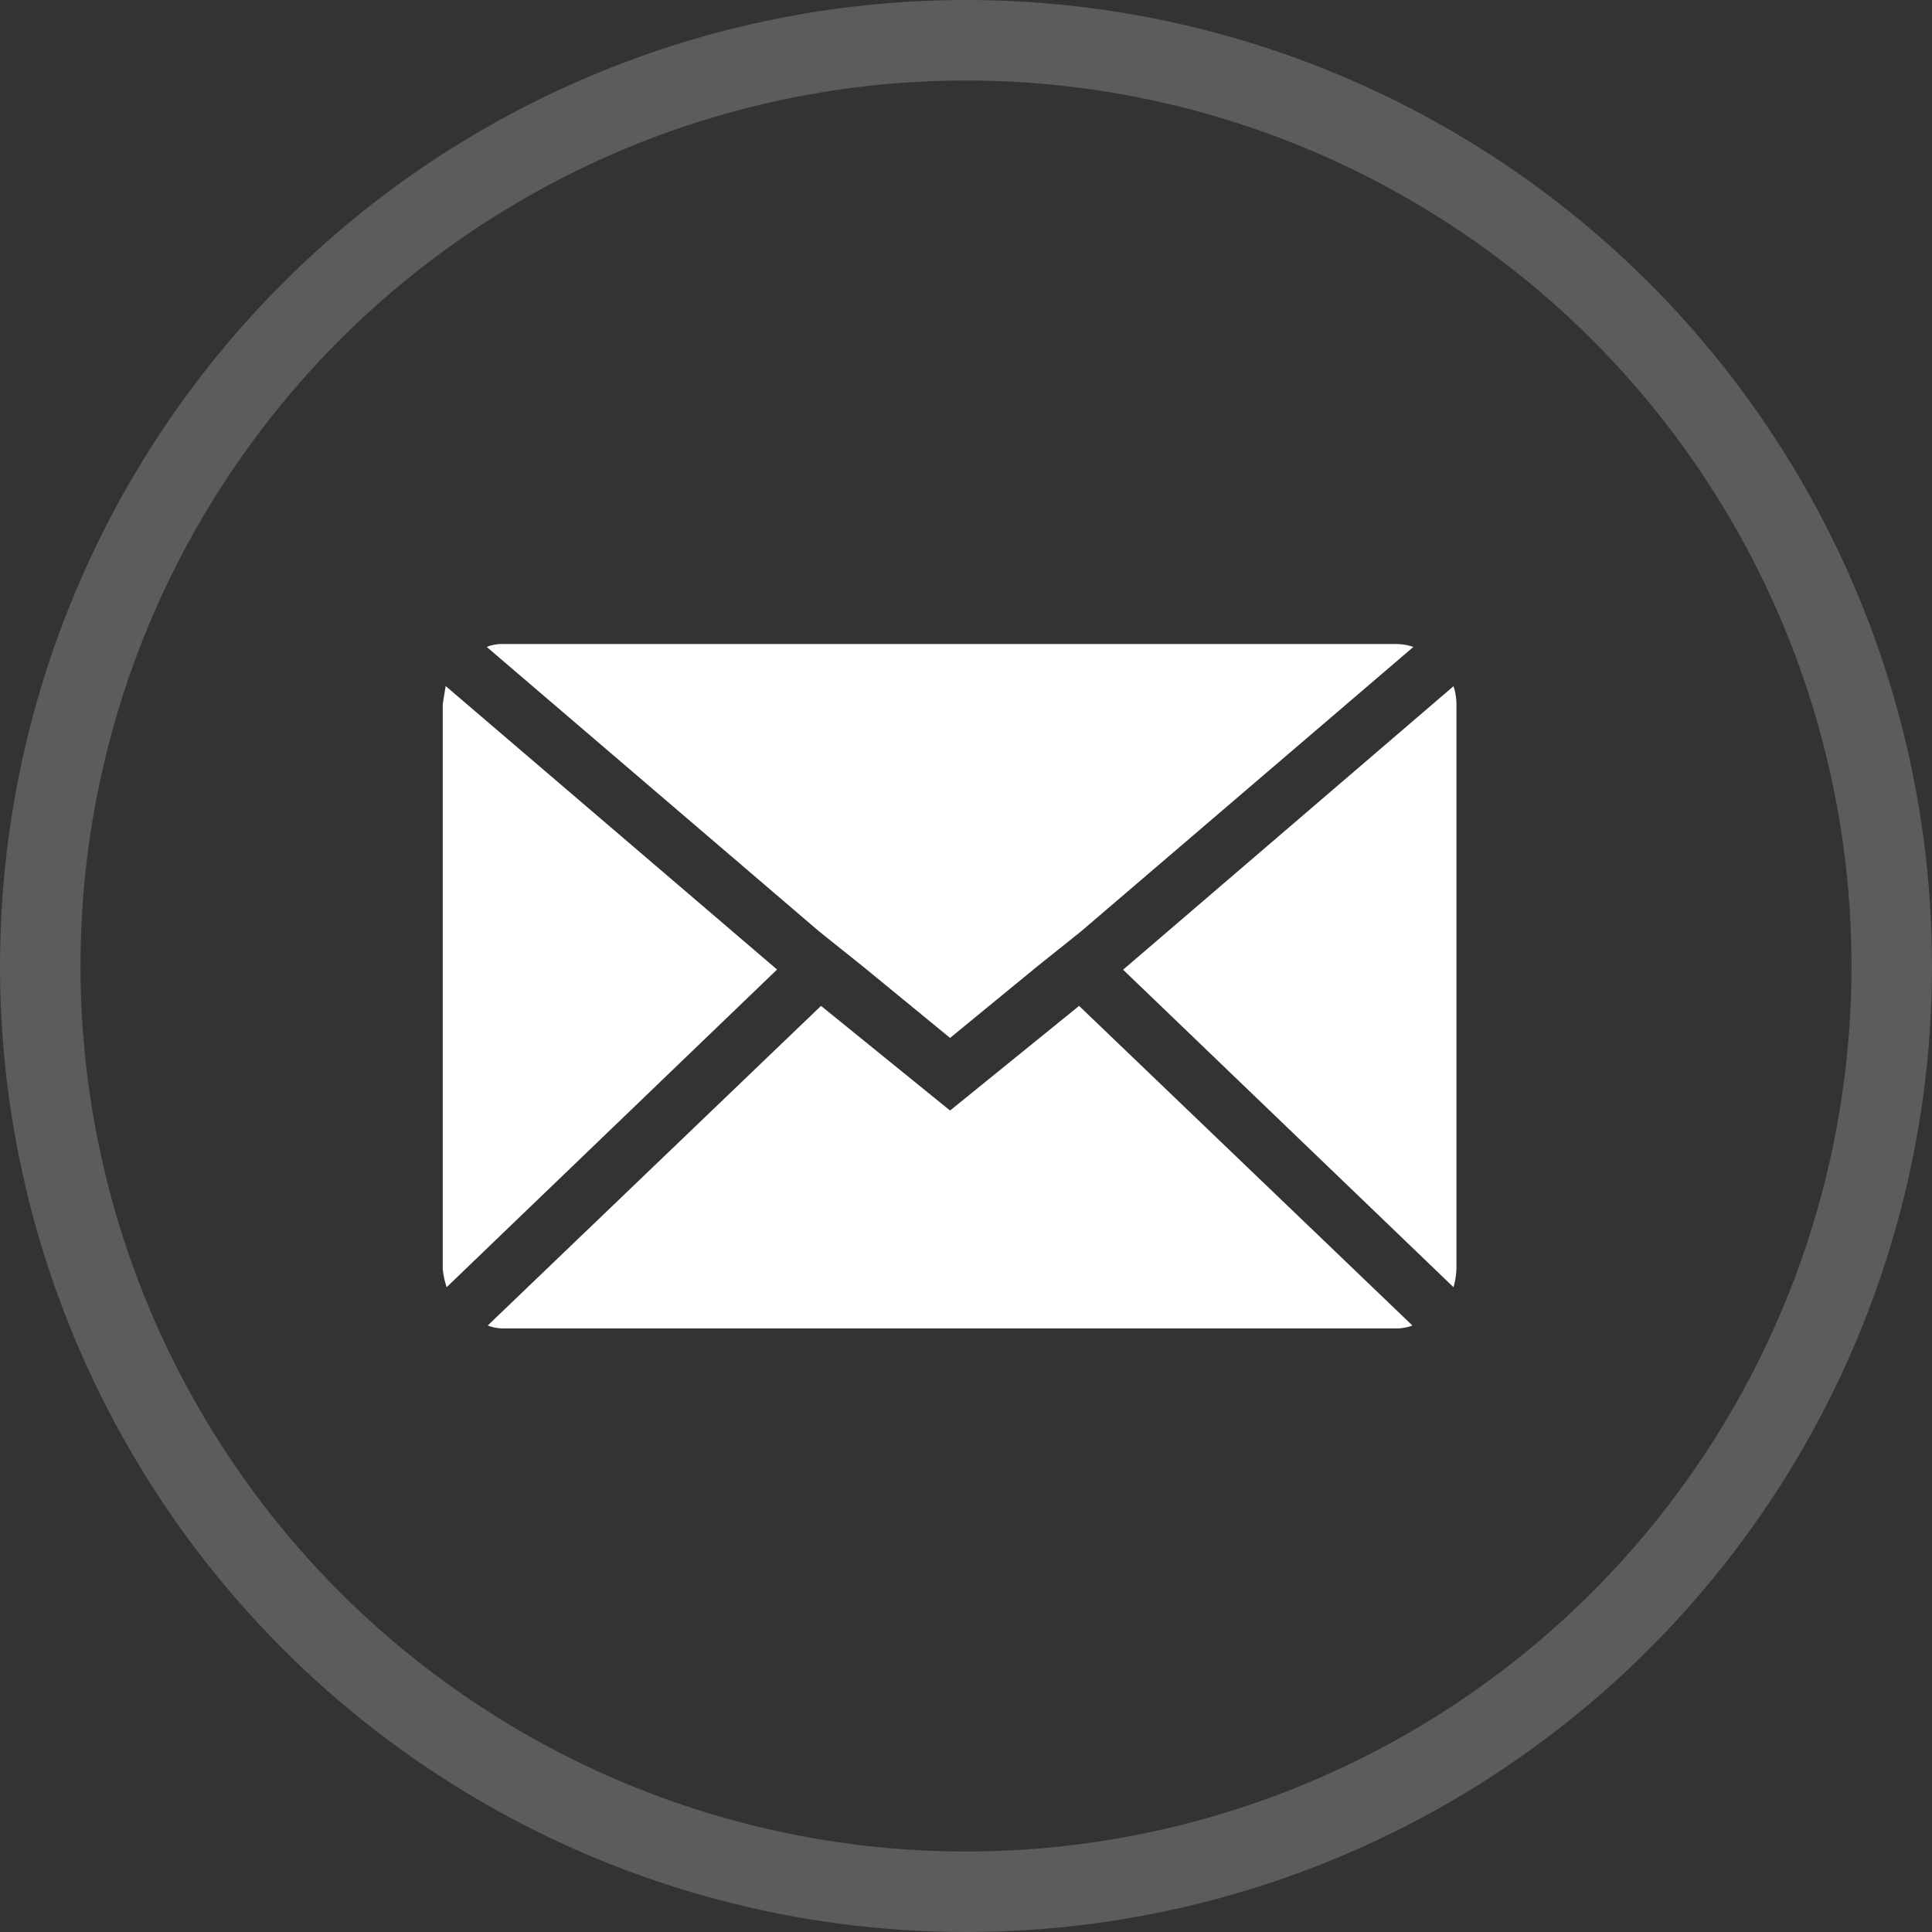 <svg xmlns="http://www.w3.org/2000/svg" width="48" height="48" viewBox="0 0 48 48">
  <rect x="0" y="0" width="48" height="48" fill="#333333" stroke="none"/>
  <g id="Groupe_13753" data-name="Groupe 13753" transform="translate(-1247 -6702)">
    <g id="Ellipse_1409" data-name="Ellipse 1409" transform="translate(1247 6702)" fill="none" stroke="#fff" stroke-width="2" opacity="0.2">
      <circle cx="24" cy="24" r="24" stroke="none"/>
      <circle cx="24" cy="24" r="23" fill="none"/>
    </g>
    <path id="Icon_zocial-email" data-name="Icon zocial-email" d="M.072,19.562V5.574q0-.024.073-.461l8.233,7.043L.169,20.048a2.058,2.058,0,0,1-.1-.486ZM1.165,4.141a1.047,1.047,0,0,1,.413-.073H23.75a1.375,1.375,0,0,1,.437.073l-8.257,7.067-1.093.874-2.161,1.773-2.161-1.773-1.093-.874ZM1.189,21l8.281-7.941,3.206,2.6,3.206-2.6L24.163,21a1.166,1.166,0,0,1-.413.073H1.578A1.1,1.1,0,0,1,1.189,21Zm15.786-8.84,8.209-7.043a1.45,1.45,0,0,1,.073.461V19.562a1.861,1.861,0,0,1-.073.486Z" transform="translate(1257.928 6713.932)" fill="#fff"/>
  </g>
</svg>
